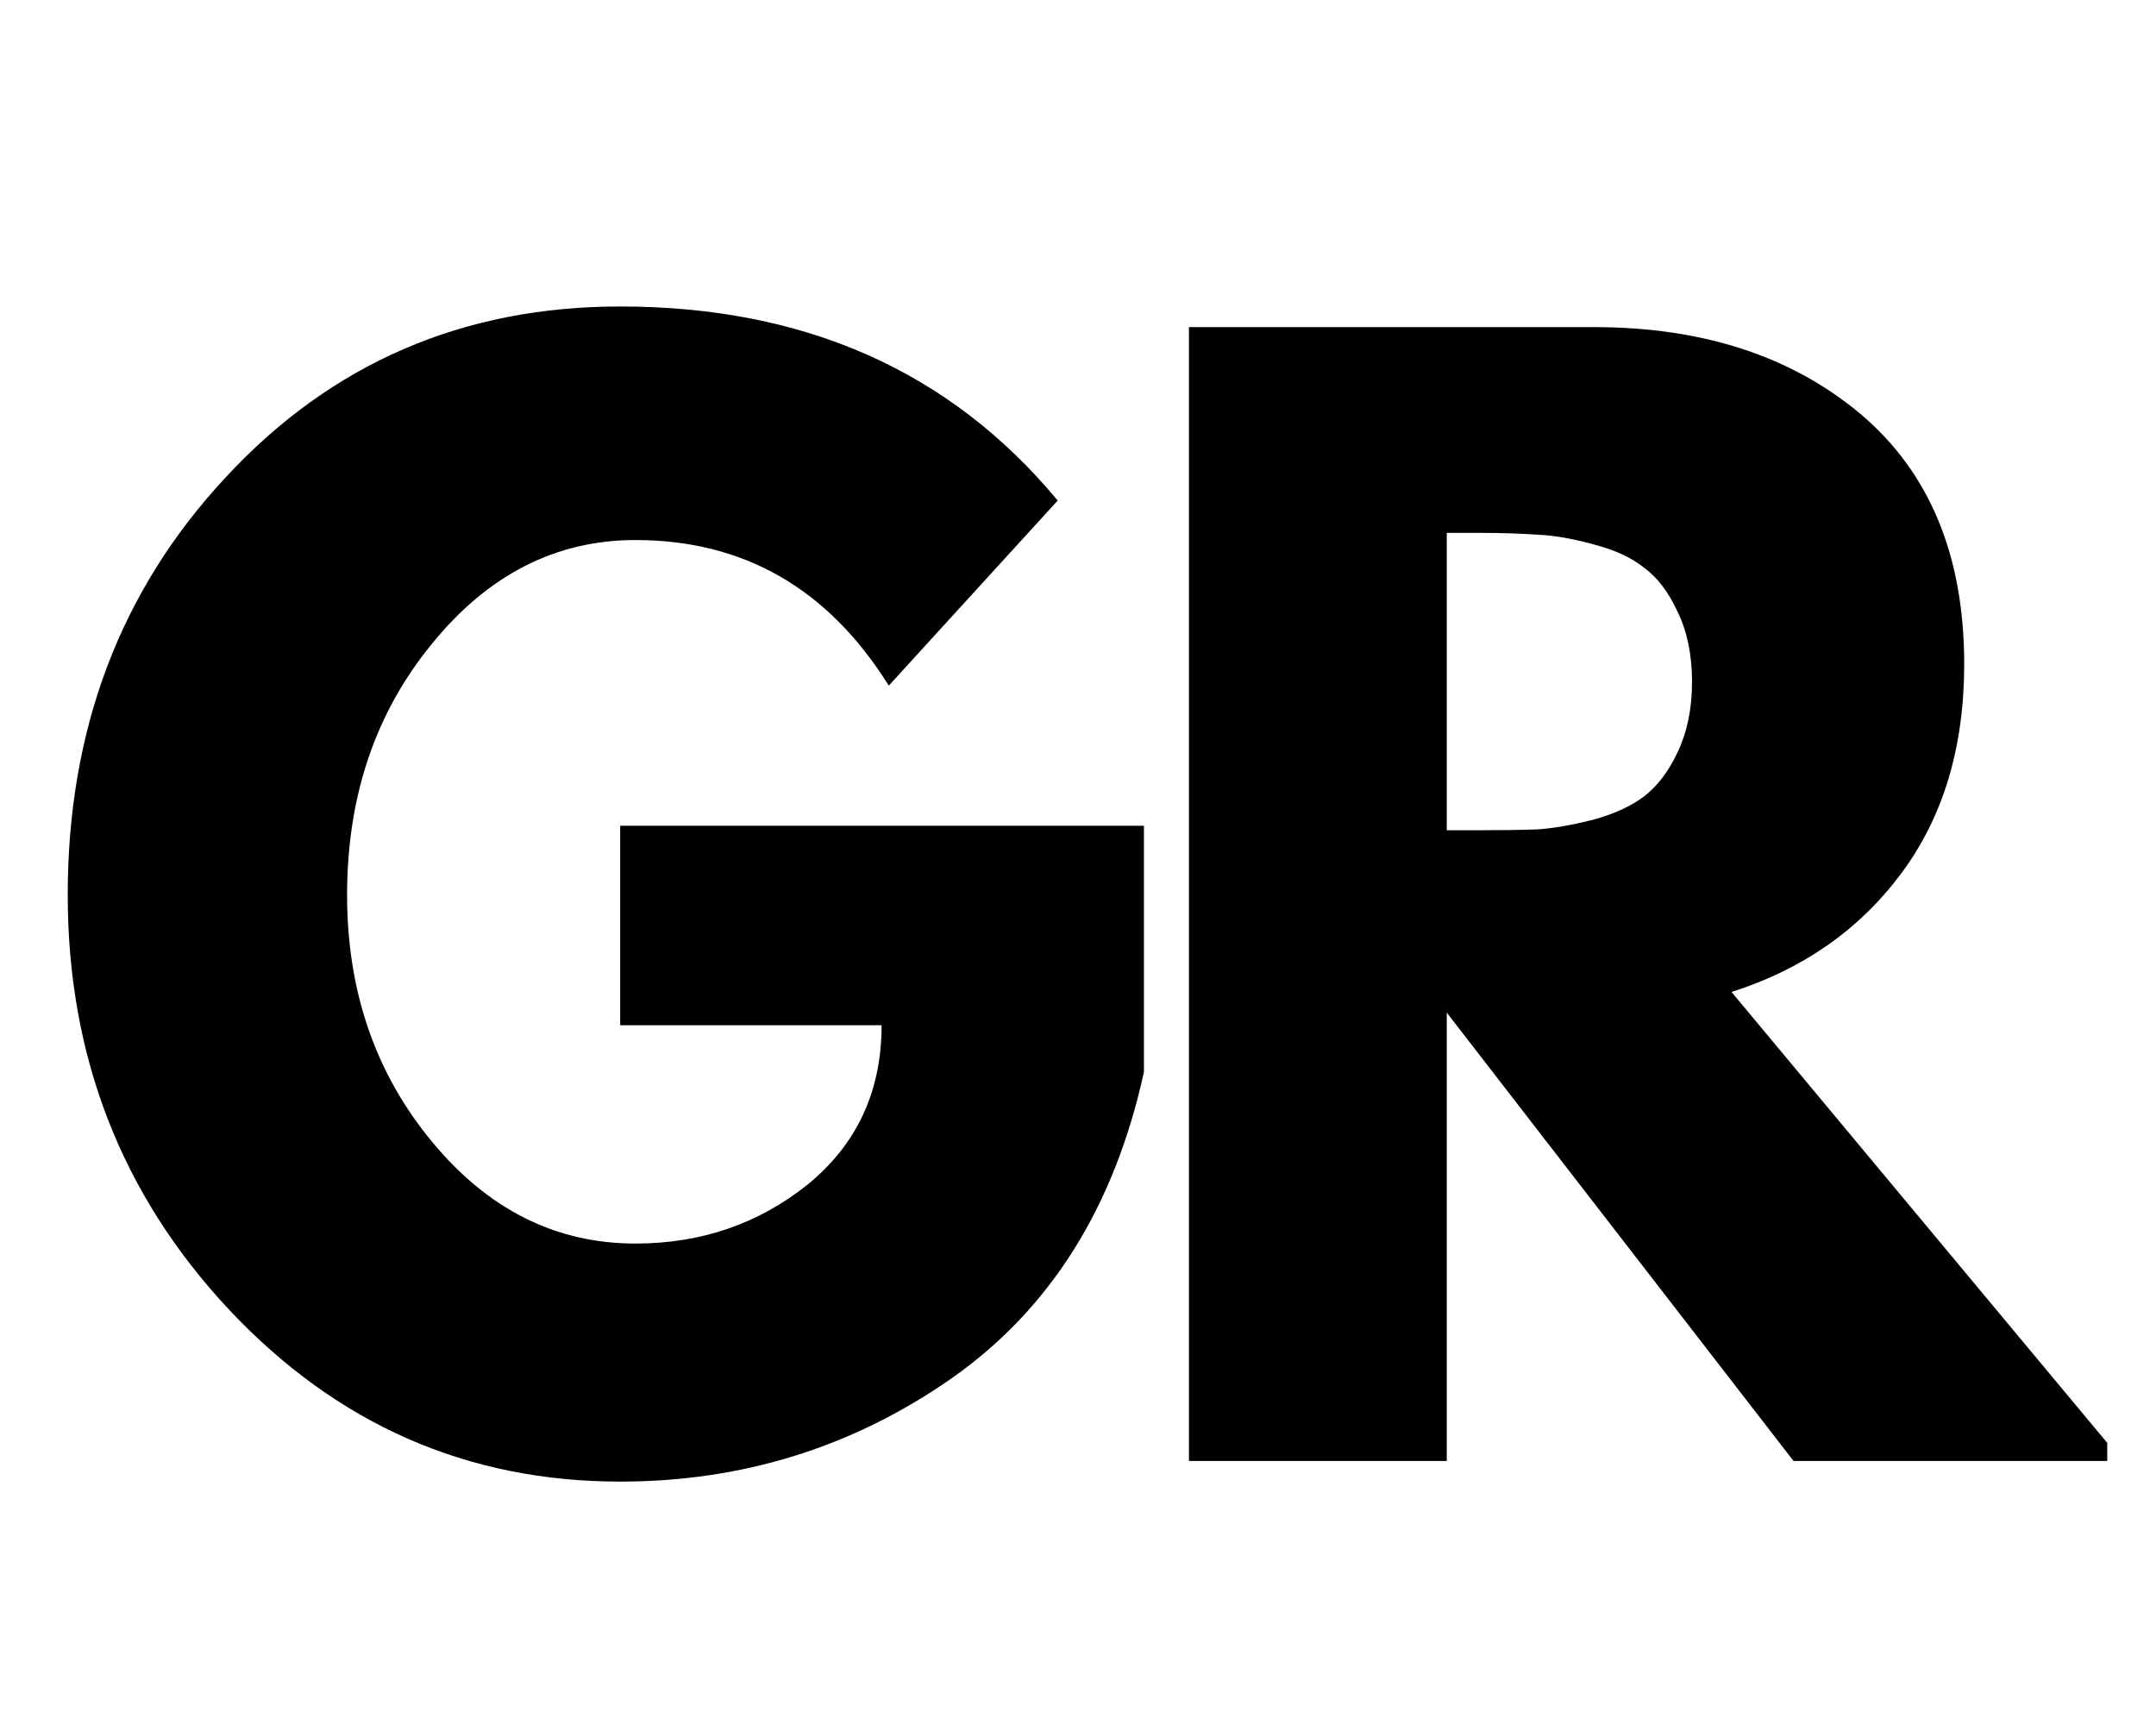 <svg xmlns="http://www.w3.org/2000/svg" xmlns:xlink="http://www.w3.org/1999/xlink" width="50" zoomAndPan="magnify" viewBox="0 0 37.5 30" height="40" preserveAspectRatio="xMidYMid meet" version="1.0"><defs><g/><clipPath id="21db1d600d"><path d="M 20 5 L 36.652 5 L 36.652 26 L 20 26 Z M 20 5 " clip-rule="nonzero"/></clipPath></defs><g fill="#000000" fill-opacity="1"><g transform="translate(0.631, 25.408)"><g><path d="M 19.266 -11.047 L 19.266 -6.766 C 18.754 -4.422 17.641 -2.645 15.922 -1.438 C 14.203 -0.238 12.281 0.359 10.156 0.359 C 7.5 0.359 5.234 -0.633 3.359 -2.625 C 1.484 -4.625 0.547 -7.031 0.547 -9.844 C 0.547 -12.719 1.461 -15.141 3.297 -17.109 C 5.129 -19.086 7.414 -20.078 10.156 -20.078 C 13.363 -20.078 15.898 -18.953 17.766 -16.703 L 14.828 -13.484 C 13.773 -15.172 12.305 -16.016 10.422 -16.016 C 9.035 -16.016 7.852 -15.41 6.875 -14.203 C 5.895 -13.004 5.406 -11.551 5.406 -9.844 C 5.406 -8.176 5.895 -6.75 6.875 -5.562 C 7.852 -4.375 9.035 -3.781 10.422 -3.781 C 11.566 -3.781 12.566 -4.125 13.422 -4.812 C 14.273 -5.508 14.703 -6.43 14.703 -7.578 L 10.156 -7.578 L 10.156 -11.047 Z M 19.266 -11.047 "/></g></g></g><g clip-path="url(#21db1d600d)"><g fill="#000000" fill-opacity="1"><g transform="translate(19.242, 25.408)"><g><path d="M 1.438 -19.719 L 8.484 -19.719 C 10.379 -19.719 11.926 -19.211 13.125 -18.203 C 14.32 -17.191 14.922 -15.742 14.922 -13.859 C 14.922 -12.41 14.555 -11.195 13.828 -10.219 C 13.098 -9.238 12.113 -8.551 10.875 -8.156 L 17.672 0 L 11.953 0 L 5.922 -7.797 L 5.922 0 L 1.438 0 Z M 5.922 -10.969 L 6.453 -10.969 C 6.867 -10.969 7.219 -10.973 7.5 -10.984 C 7.789 -11.004 8.117 -11.062 8.484 -11.156 C 8.848 -11.258 9.141 -11.395 9.359 -11.562 C 9.586 -11.738 9.781 -11.992 9.938 -12.328 C 10.102 -12.672 10.188 -13.078 10.188 -13.547 C 10.188 -14.023 10.102 -14.43 9.938 -14.766 C 9.781 -15.109 9.586 -15.363 9.359 -15.531 C 9.141 -15.707 8.848 -15.844 8.484 -15.938 C 8.117 -16.039 7.789 -16.098 7.5 -16.109 C 7.219 -16.129 6.867 -16.141 6.453 -16.141 L 5.922 -16.141 Z M 5.922 -10.969 "/></g></g></g></g></svg>